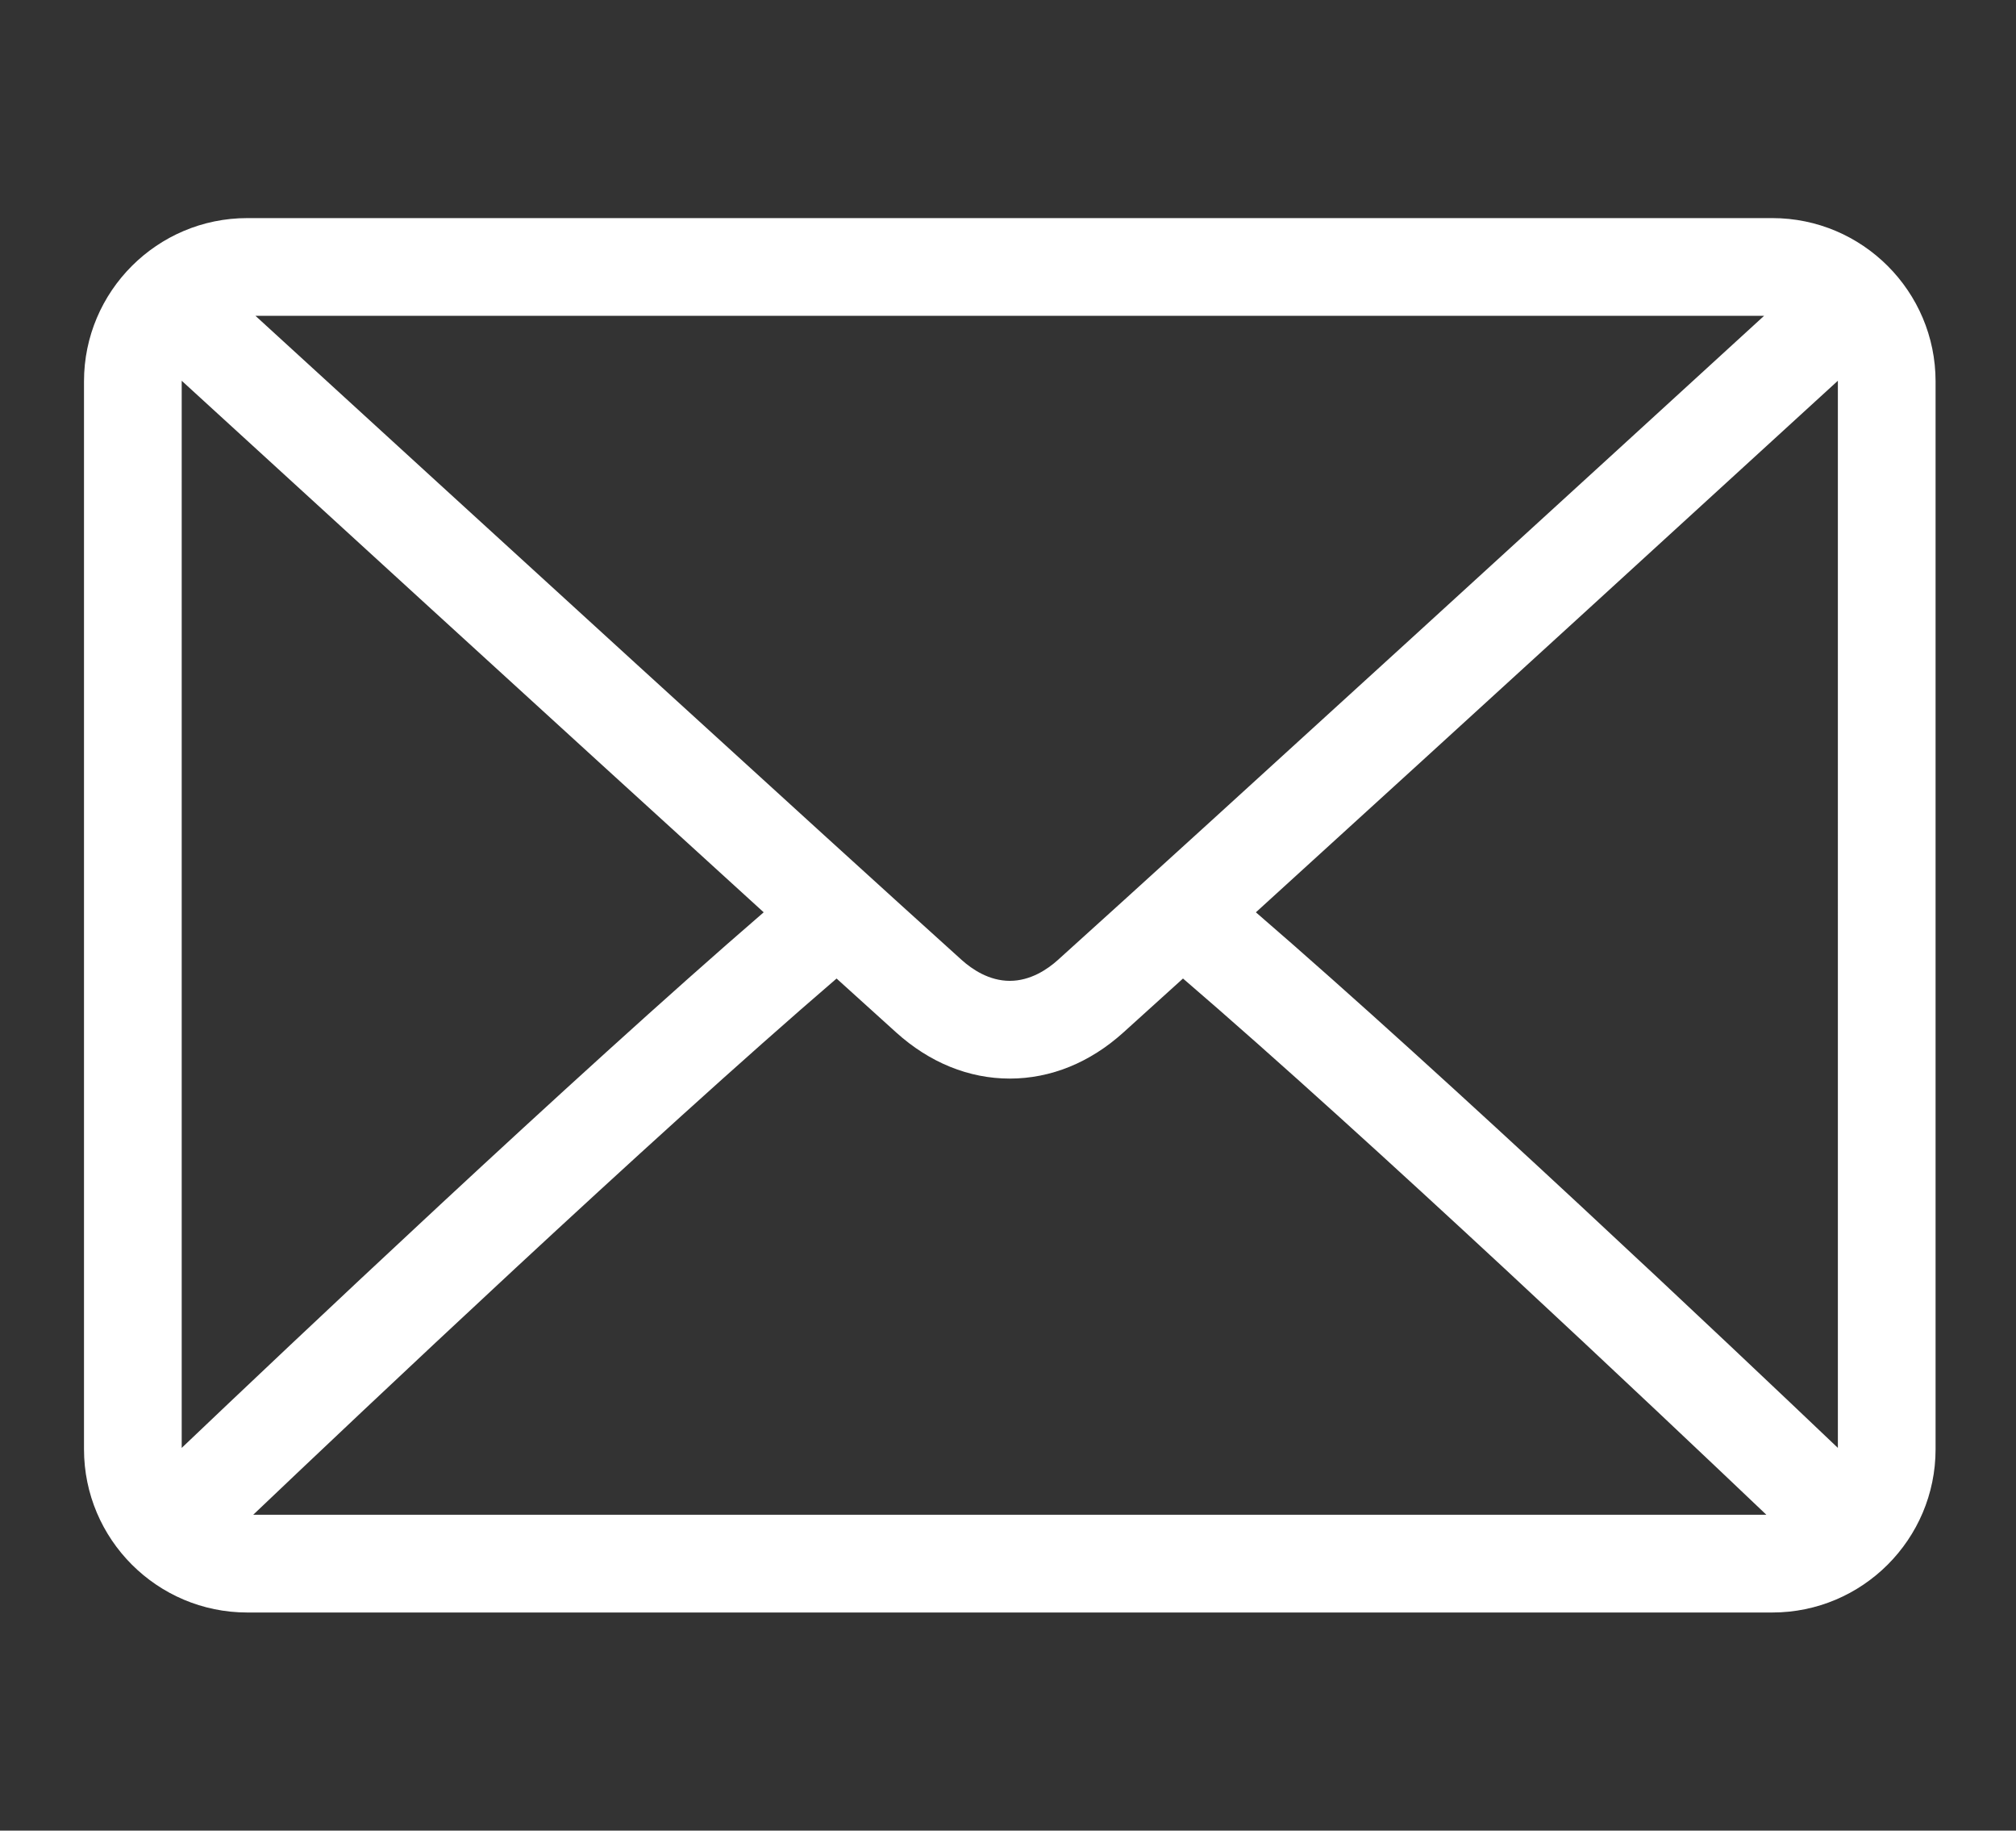 <?xml version="1.0" encoding="utf-8"?>
<!-- Generator: Adobe Illustrator 16.0.0, SVG Export Plug-In . SVG Version: 6.00 Build 0)  -->
<!DOCTYPE svg PUBLIC "-//W3C//DTD SVG 1.1//EN" "http://www.w3.org/Graphics/SVG/1.1/DTD/svg11.dtd">
<svg version="1.1" id="Layer_1" xmlns="http://www.w3.org/2000/svg" xmlns:xlink="http://www.w3.org/1999/xlink" x="0px" y="0px"
	 width="564px" height="512px" viewBox="-26.5 0 564 512" enable-background="new -26.5 0 564 512" xml:space="preserve">
<rect x="-26.5" y="0" width="564" height="512" fill="#333333" stroke="none"/>
<g>
	<g>
		<g>
			<g>
				<g>
					<path fill="#FFFFFF" d="M42.667,451C17.486,451-3,430.515-3,405.334V106.667C-3,81.486,17.486,61,42.667,61h426.666
						C494.514,61,515,81.486,515,106.667v298.666C515,430.514,494.515,451,469.334,451H42.667z M467.666,423.667
						c-29.987-28.539-110.862-105.024-163.21-149.984c-6.312,5.725-12.064,10.932-16.688,15.098
						c-9.338,8.43-20.324,12.887-31.768,12.887c-11.446,0-22.436-4.46-31.781-12.898c-4.62-4.162-10.367-9.363-16.676-15.085
						C155.22,318.631,74.329,395.124,44.334,423.667H467.666z M24.333,404.964c29.234-27.831,109.46-103.744,162.82-149.801
						C131.708,204.73,48.631,128.727,24.335,106.493C24.333,106.551,24.333,404.964,24.333,404.964z M324.849,255.164
						c53.436,46.118,133.604,121.983,162.818,149.799c0,0-0.001-298.414-0.002-298.473
						C463.361,128.732,380.245,204.776,324.849,255.164z M44.968,88.333c59.597,54.529,159.761,146.09,197.551,180.137
						c2.97,2.675,7.721,5.863,13.482,5.863c5.761,0,10.506-3.184,13.472-5.854c41.291-37.203,156.136-142.246,197.552-180.146
						H44.968z"/>
				</g>
			</g>
		</g>
	</g>
</g>
</svg>

